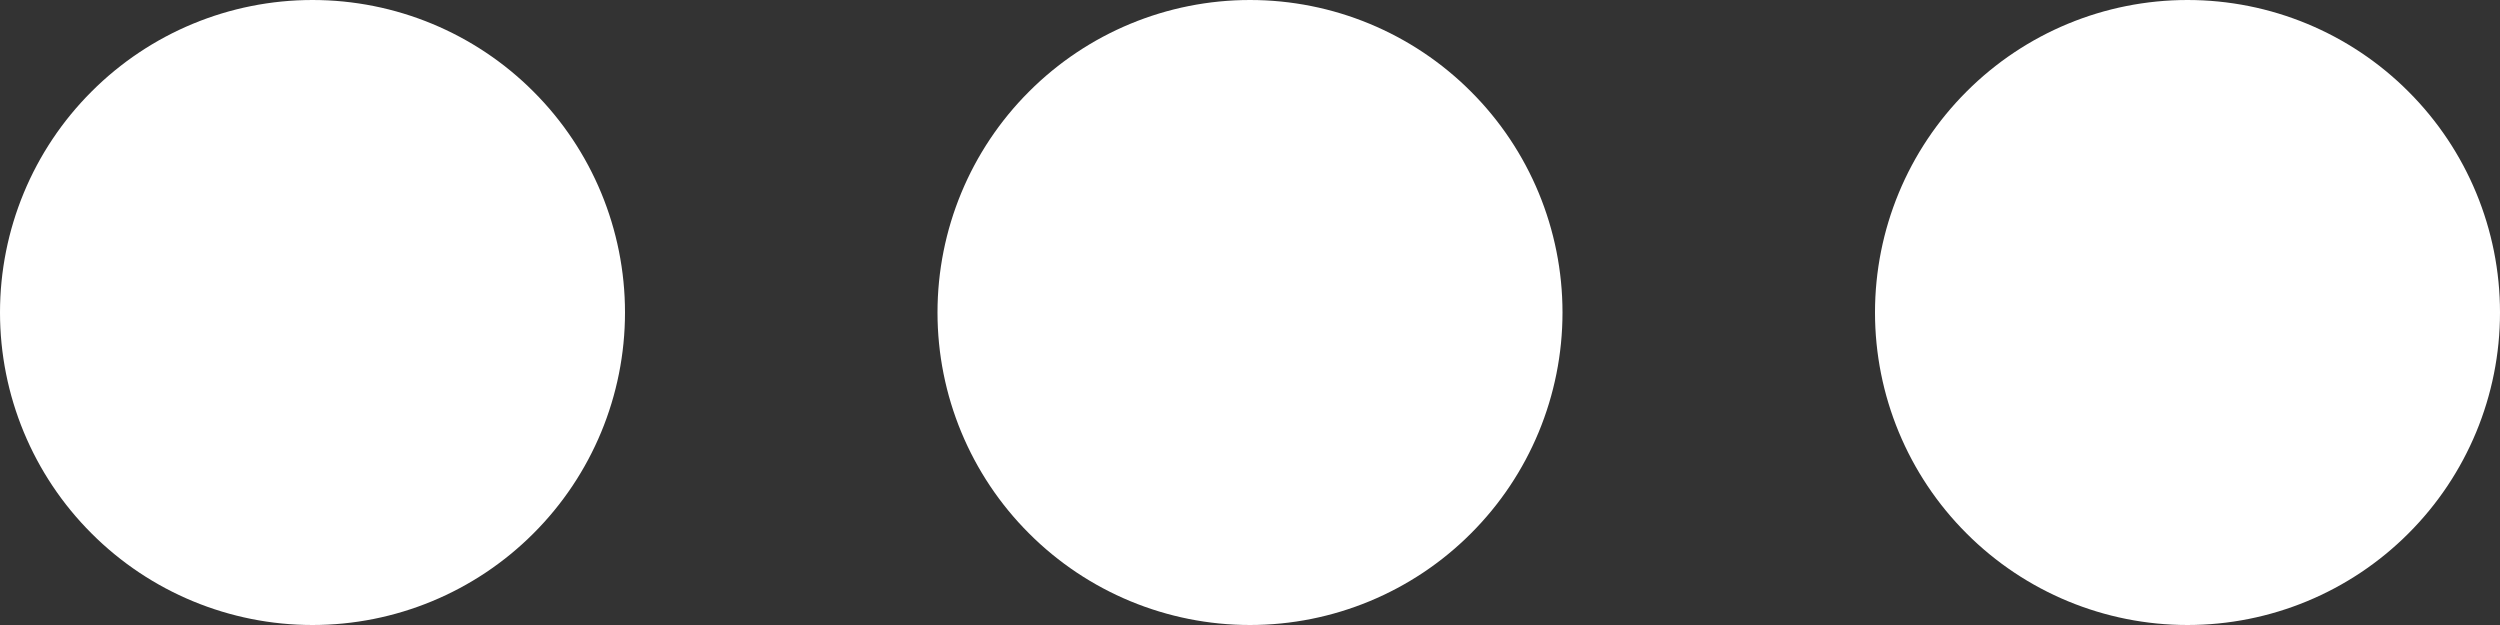 <svg width="24" height="6" viewBox="0 0 24 6" fill="none" xmlns="http://www.w3.org/2000/svg">
<rect x="0" y="0" width="24" height="6" fill="#333333" stroke="none"/>
<path d="M18 3C18 2.204 18.316 1.441 18.879 0.879C19.441 0.316 20.204 -4.52636e-08 21 -3.57751e-08C21.796 -2.62866e-08 22.559 0.316 23.121 0.879C23.684 1.441 24 2.204 24 3C24 3.796 23.684 4.559 23.121 5.121C22.559 5.684 21.796 6 21 6C20.204 6 19.441 5.684 18.879 5.121C18.316 4.559 18 3.796 18 3ZM15 3C15 3.796 14.684 4.559 14.121 5.121C13.559 5.684 12.796 6 12 6C11.204 6 10.441 5.684 9.879 5.121C9.316 4.559 9 3.796 9 3C9 2.204 9.316 1.441 9.879 0.879C10.441 0.316 11.204 -1.52588e-07 12 -1.431e-07C12.796 -1.33611e-07 13.559 0.316 14.121 0.879C14.684 1.441 15 2.204 15 3ZM6 3C6 3.796 5.684 4.559 5.121 5.121C4.559 5.684 3.796 6 3 6C2.204 6 1.441 5.684 0.879 5.121C0.316 4.559 2.62863e-08 3.796 3.57746e-08 3C4.5263e-08 2.204 0.316 1.441 0.879 0.879C1.441 0.316 2.204 -2.59911e-07 3 -2.50422e-07C3.796 -2.40934e-07 4.559 0.316 5.121 0.879C5.684 1.441 6 2.204 6 3Z" fill="white"/>
</svg>
